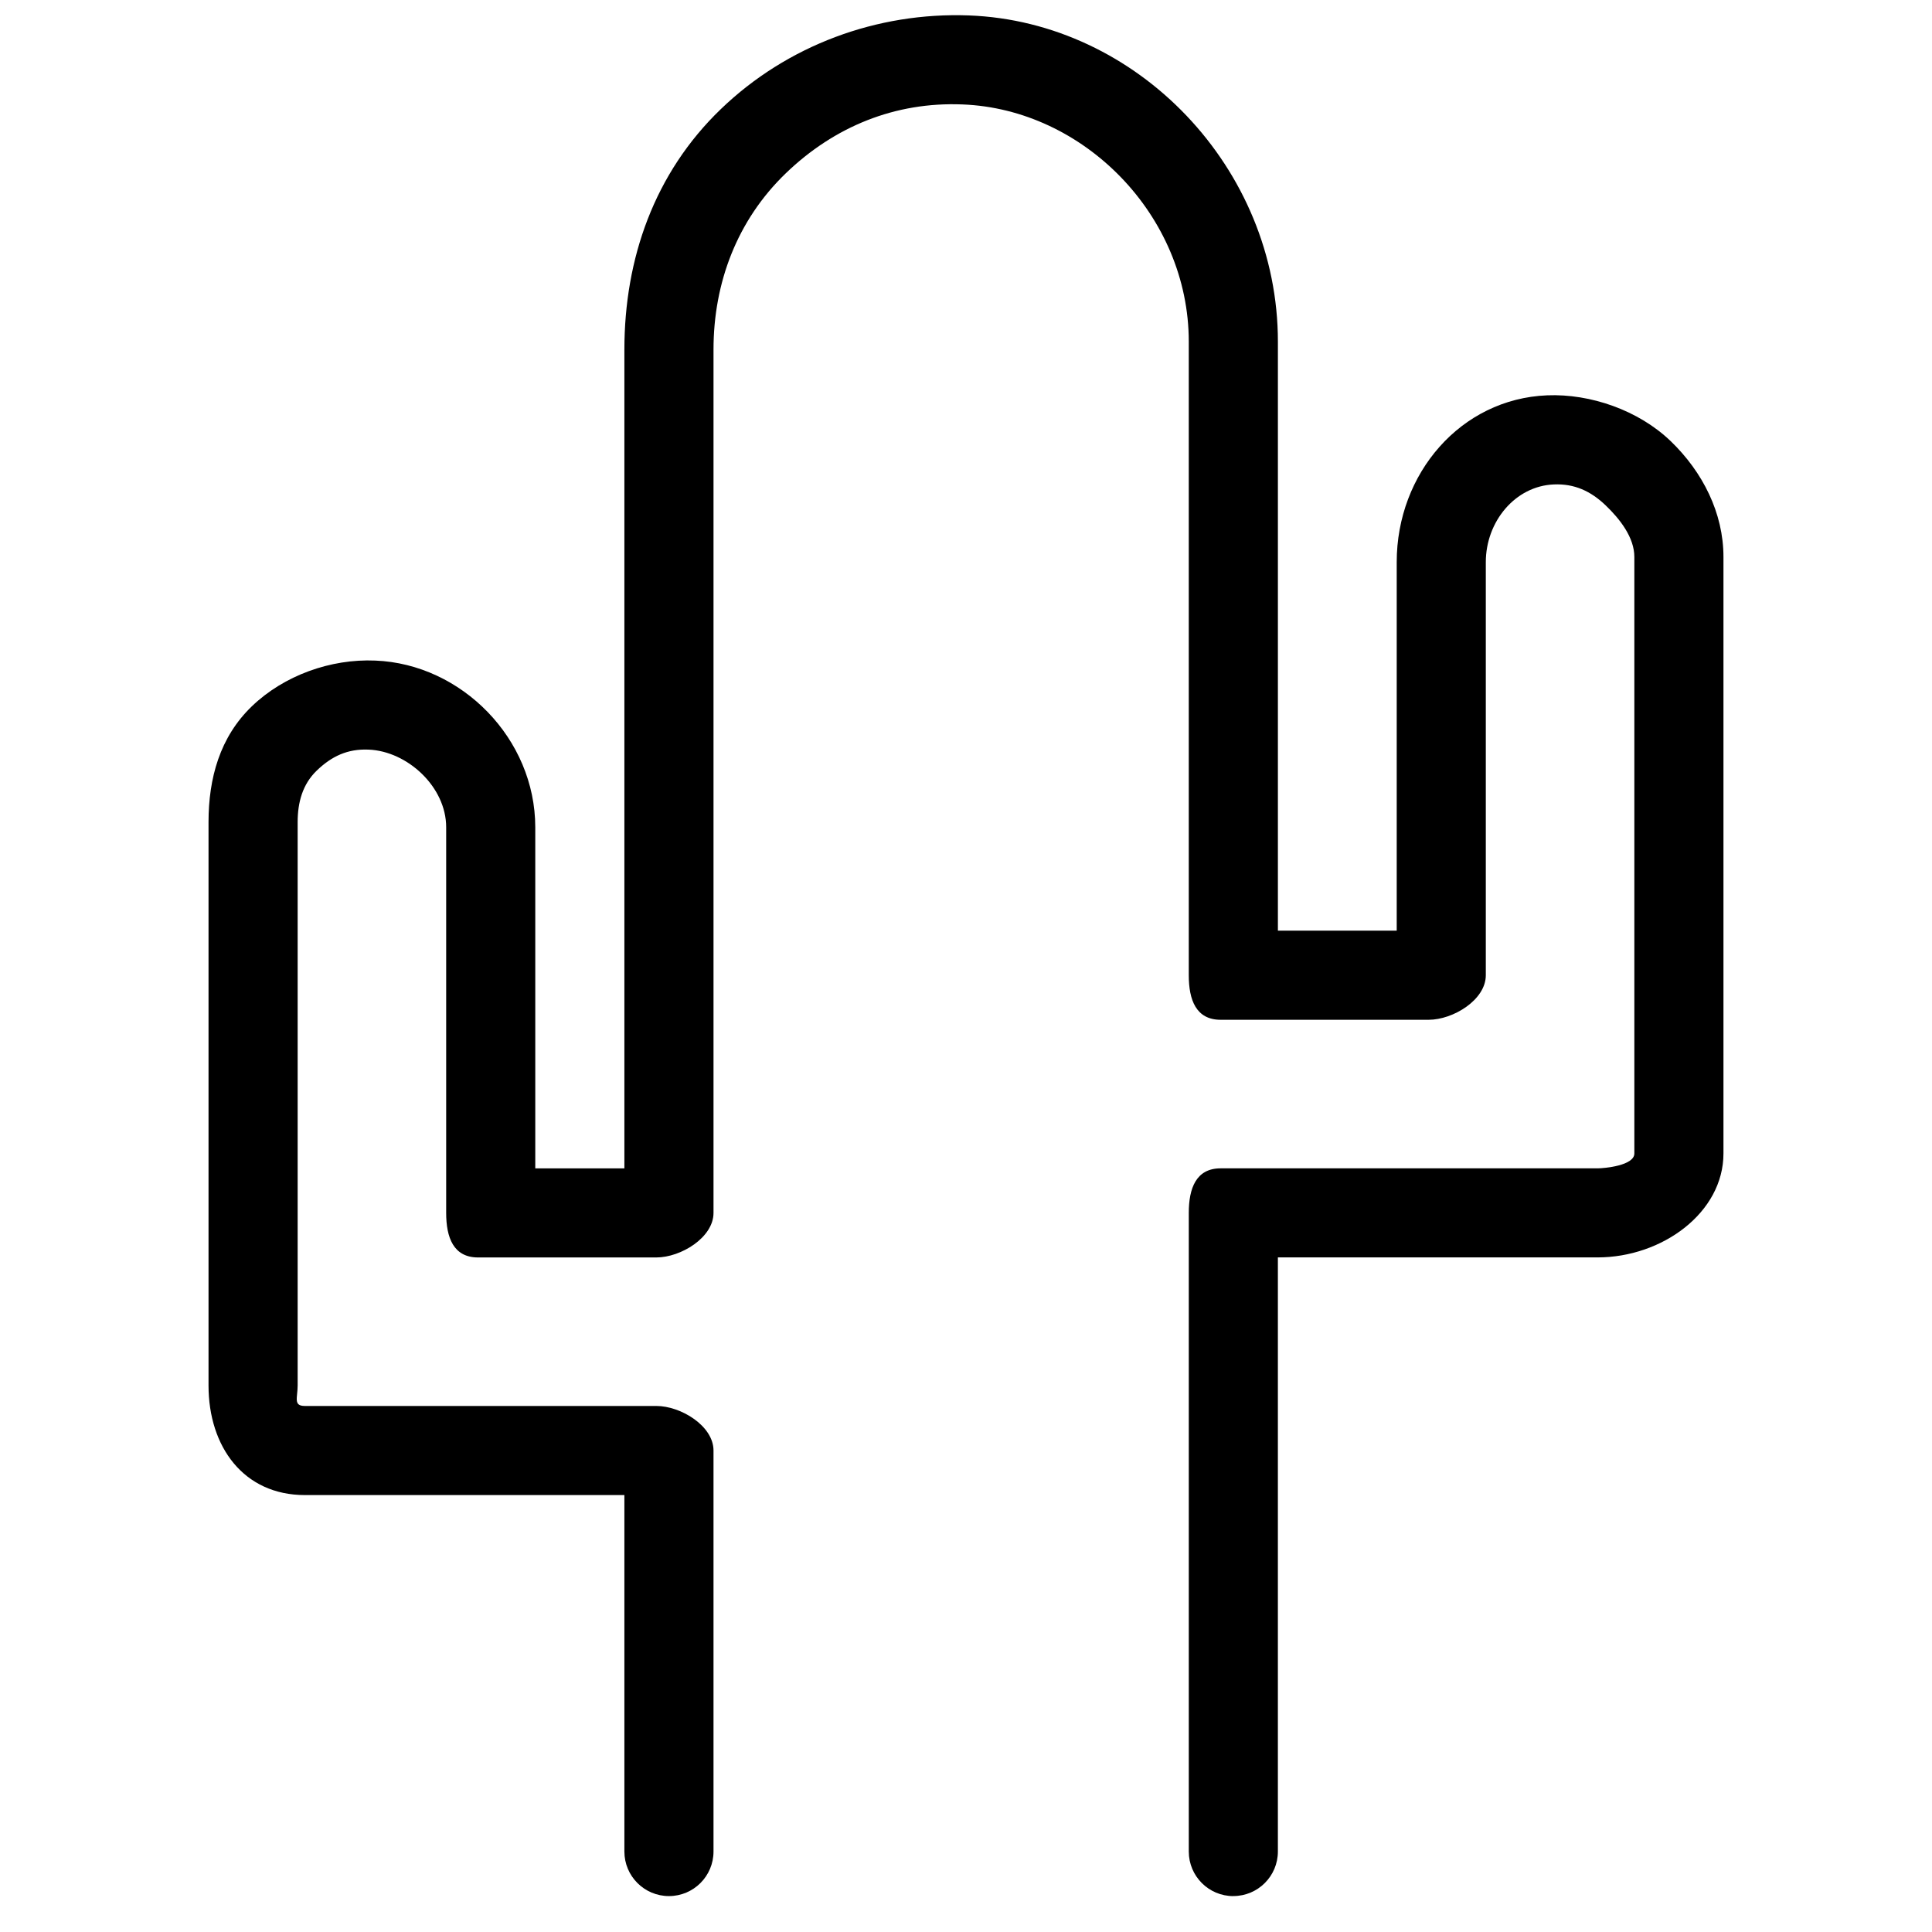<?xml version="1.0" encoding="UTF-8"?>
<!-- Uploaded to: SVG Repo, www.svgrepo.com, Generator: SVG Repo Mixer Tools -->
<svg width="800px" height="800px" version="1.1" viewBox="144 144 512 512" xmlns="http://www.w3.org/2000/svg">
 <defs>
  <clipPath id="a">
   <path d="m199 148.09h402v498.91h-402z"/>
  </clipPath>
 </defs>
 <g clip-path="url(#a)">
  <path d="m470.85 646.49c-6.519 0-11.809-5.281-11.809-11.809v-169.25c0-6.519 1.93-11.809 8.445-11.809h99.871c1.777 0 9.762-0.707 9.762-3.938v-158.09c0-5.148-3.785-10.004-7.598-13.664-3.961-3.793-8.297-5.785-13.73-5.551-10.234 0.41-18.035 9.84-18.035 20.586v109.48c0 6.527-8.652 11.809-15.168 11.809h-55.105c-6.519 0-8.445-5.281-8.445-11.809v-167.9c0.004-33.453-27.84-61.66-60.02-62.871-17.762-0.703-33.867 5.816-46.77 18.246-12.895 12.422-19.16 29.016-19.16 46.719v228.79c0 6.527-8.652 11.809-15.168 11.809h-47.23c-6.519 0-8.449-5.281-8.449-11.809v-102.2c0-10.742-10.32-20.168-20.555-20.574-5.566-0.238-9.777 1.746-13.727 5.539-3.82 3.668-5.078 8.527-5.078 13.676v149.29c0 3.25-1.234 5.434 1.922 5.434h93.117c6.519 0 15.168 5.289 15.168 11.809v106.27c0 6.527-5.289 11.809-11.809 11.809-6.519 0-11.809-5.281-11.809-11.809v-94.465h-84.672c-16.199 0-25.535-12.754-25.535-29.047v-149.29c0-11.637 3-22.539 11.484-30.699 8.5-8.172 20.859-12.617 32.715-12.113 22.906 0.914 42.391 20.734 42.391 44.18v90.387h23.617v-216.98c0-24.184 7.988-46.816 25.551-63.723 17.578-16.934 41.422-25.734 65.73-24.836 44.695 1.664 81.906 40.449 81.906 86.453v156.09h31.488v-97.676c0-23.441 16.949-43.266 39.863-44.188 11.484-0.465 24.215 3.953 32.723 12.121 8.496 8.168 14.004 19.062 14.004 30.699v158.09c0 15.711-16.262 27.551-33.379 27.551h-84.703v157.44c0 6.527-5.289 11.809-11.809 11.809z" fill-rule="evenodd"/>
 </g>
</svg>